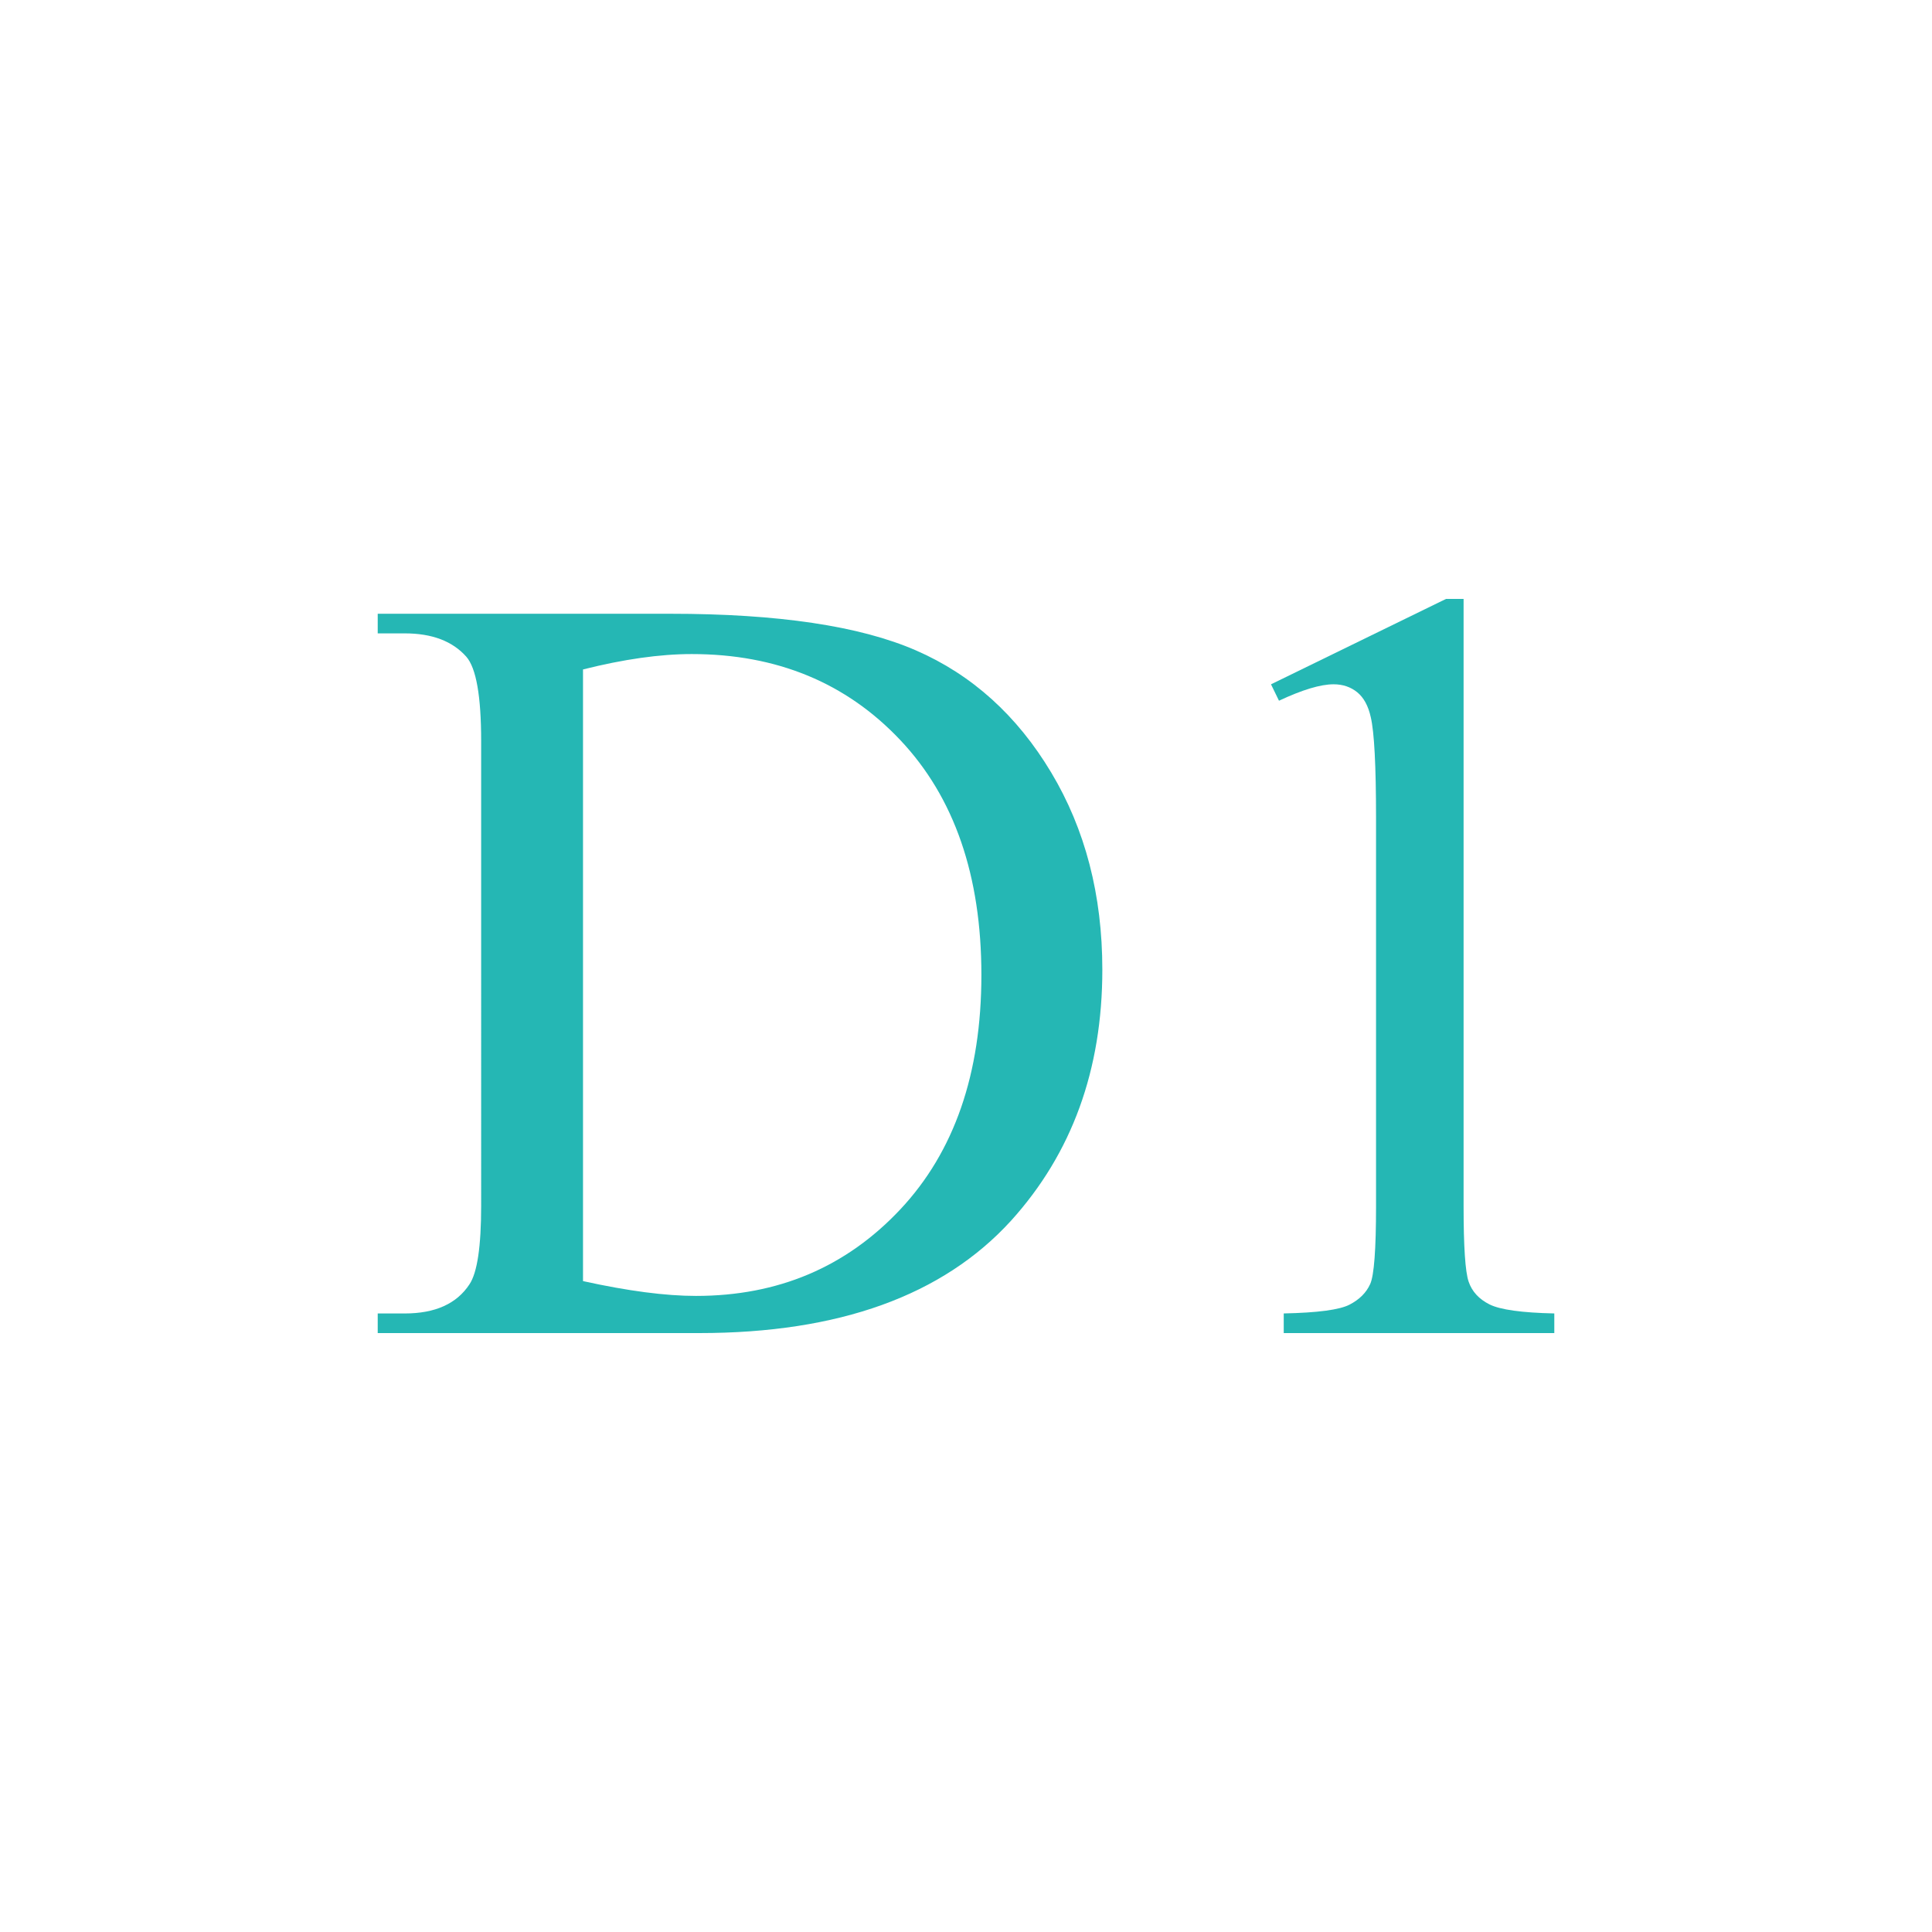 <?xml version="1.0" encoding="utf-8"?>
<!-- Generator: Adobe Illustrator 16.0.0, SVG Export Plug-In . SVG Version: 6.00 Build 0)  -->
<!DOCTYPE svg PUBLIC "-//W3C//DTD SVG 1.1//EN" "http://www.w3.org/Graphics/SVG/1.1/DTD/svg11.dtd">
<svg version="1.1" id="txt" xmlns="http://www.w3.org/2000/svg" xmlns:xlink="http://www.w3.org/1999/xlink" x="0px" y="0px"
	 width="85px" height="85px" viewBox="0 0 85 85" style="enable-background:new 0 0 85 85;" xml:space="preserve">
<style type="text/css">
<![CDATA[
	.st0{fill:#25B7B4;}
]]>
</style>
<g>
	<path class="st0" d="M16.618,58.65v-0.863h1.19c1.338,0,2.288-0.428,2.848-1.285c0.342-0.512,0.513-1.664,0.513-3.453V32.604
		c0-1.976-0.218-3.213-0.653-3.711c-0.607-0.685-1.509-1.027-2.708-1.027h-1.19v-0.863H29.5c4.73,0,8.328,0.537,10.794,1.61
		c2.466,1.073,4.45,2.863,5.951,5.368c1.502,2.505,2.253,5.398,2.253,8.682c0,4.403-1.339,8.083-4.014,11.04
		C41.481,57,36.907,58.65,30.761,58.65H16.618z M25.65,56.363c1.976,0.436,3.633,0.652,4.971,0.652c3.609,0,6.604-1.268,8.985-3.803
		c2.38-2.537,3.571-5.975,3.571-10.316c0-4.372-1.19-7.818-3.571-10.339s-5.438-3.781-9.172-3.781c-1.4,0-2.995,0.227-4.784,0.677
		V56.363z"/>
	<path class="st0" d="M55.919,30.107l7.702-3.758h0.771v26.723c0,1.773,0.073,2.879,0.221,3.314c0.148,0.436,0.455,0.77,0.922,1.004
		c0.467,0.232,1.416,0.365,2.848,0.396v0.863H56.479v-0.863c1.494-0.031,2.459-0.16,2.895-0.387c0.436-0.225,0.738-0.527,0.91-0.91
		c0.17-0.381,0.256-1.52,0.256-3.418V35.988c0-2.303-0.078-3.781-0.232-4.435c-0.109-0.497-0.309-0.863-0.596-1.097
		c-0.288-0.233-0.635-0.35-1.039-0.35c-0.575,0-1.377,0.241-2.403,0.723L55.919,30.107z"/>
</g>
<g>
</g>
<g>
</g>
<g>
</g>
<g>
</g>
<g>
</g>
<g>
</g>
</svg>
